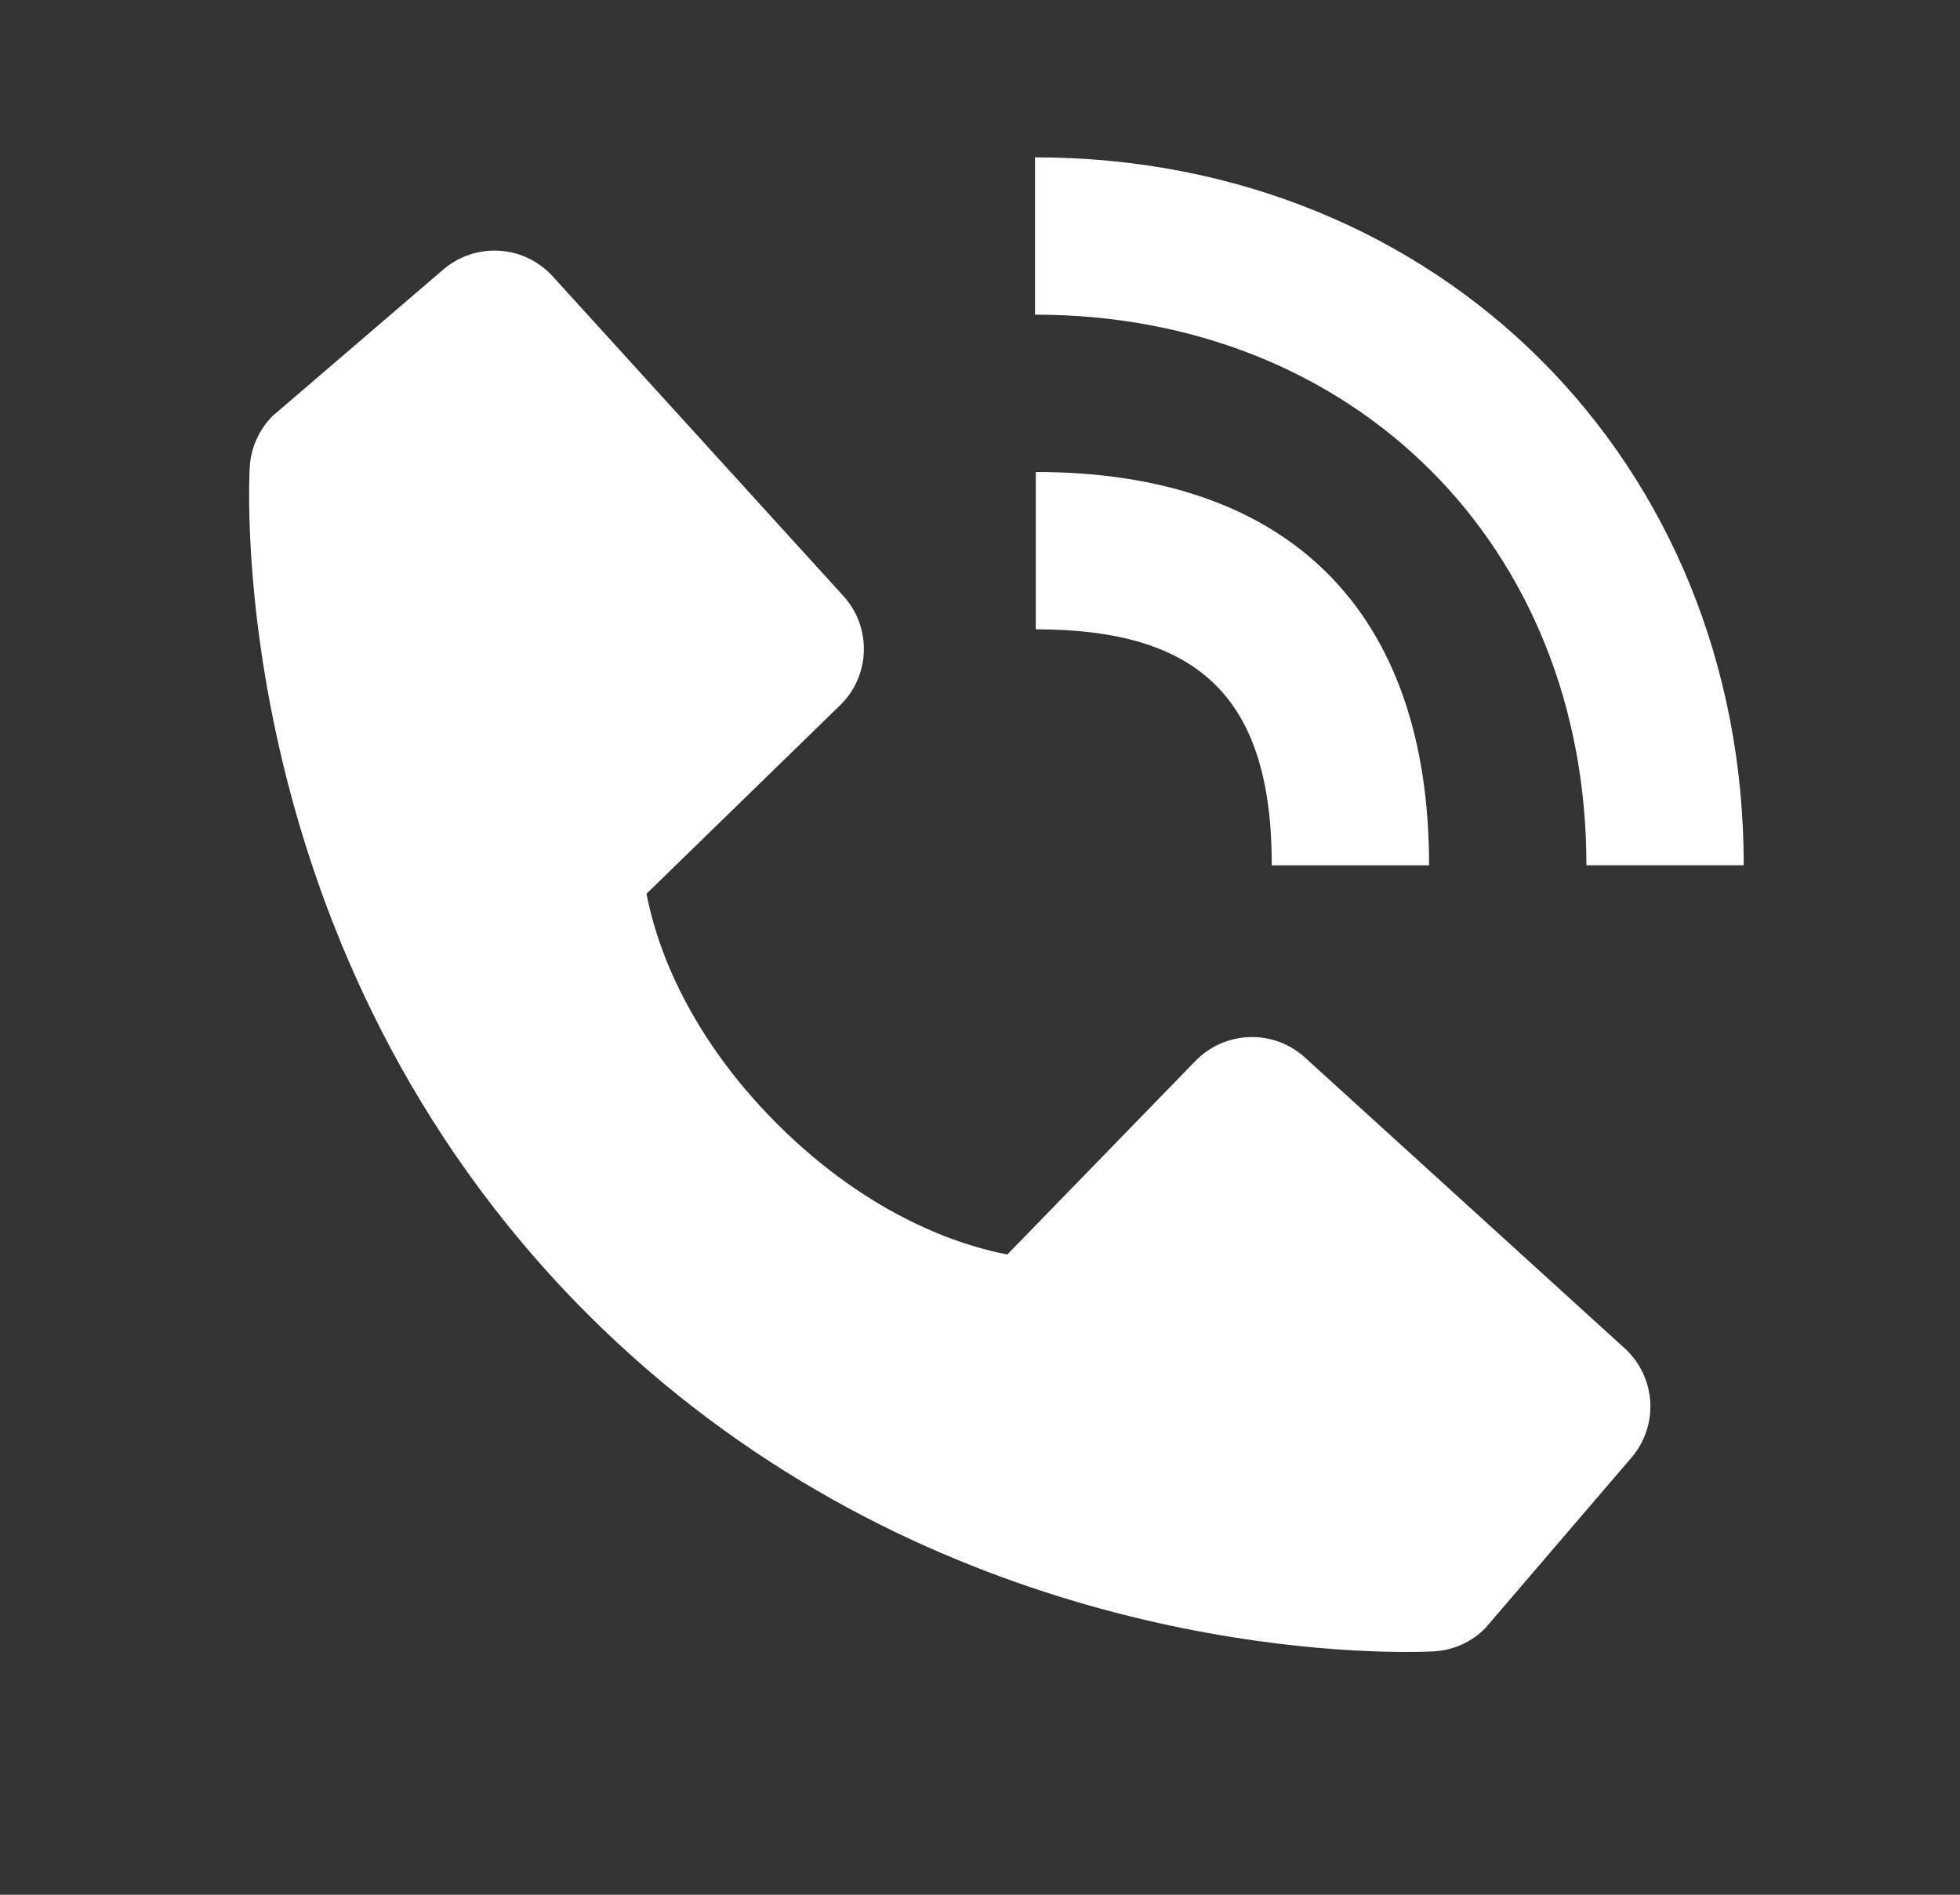 <svg width="30" height="29" viewBox="0 0 30 29" fill="none" xmlns="http://www.w3.org/2000/svg">
<rect x="0" y="0" width="30" height="29" fill="#333333" stroke="none"/>
<path d="M24.282 13.243H26.69C26.69 7.066 22.027 2.408 15.842 2.408V4.816C20.733 4.816 24.282 8.359 24.282 13.243Z" fill="white"/>
<path d="M15.854 9.632C18.386 9.632 19.466 10.712 19.466 13.244H21.874C21.874 9.361 19.737 7.224 15.854 7.224V9.632ZM19.974 16.186C19.743 15.975 19.439 15.863 19.126 15.873C18.814 15.883 18.517 16.013 18.299 16.237L15.418 19.201C14.725 19.068 13.33 18.633 11.895 17.202C10.46 15.765 10.025 14.367 9.896 13.679L12.857 10.796C13.082 10.579 13.213 10.282 13.222 9.97C13.232 9.657 13.12 9.353 12.909 9.122L8.46 4.23C8.249 3.998 7.957 3.857 7.644 3.838C7.331 3.818 7.023 3.921 6.785 4.125L4.173 6.366C3.964 6.575 3.84 6.853 3.823 7.147C3.805 7.448 3.461 14.578 8.99 20.11C13.813 24.932 19.855 25.284 21.519 25.284C21.762 25.284 21.911 25.277 21.951 25.275C22.245 25.258 22.523 25.133 22.731 24.924L24.971 22.31C25.175 22.073 25.278 21.765 25.259 21.452C25.239 21.139 25.099 20.846 24.867 20.636L19.974 16.186Z" fill="white"/>
</svg>
